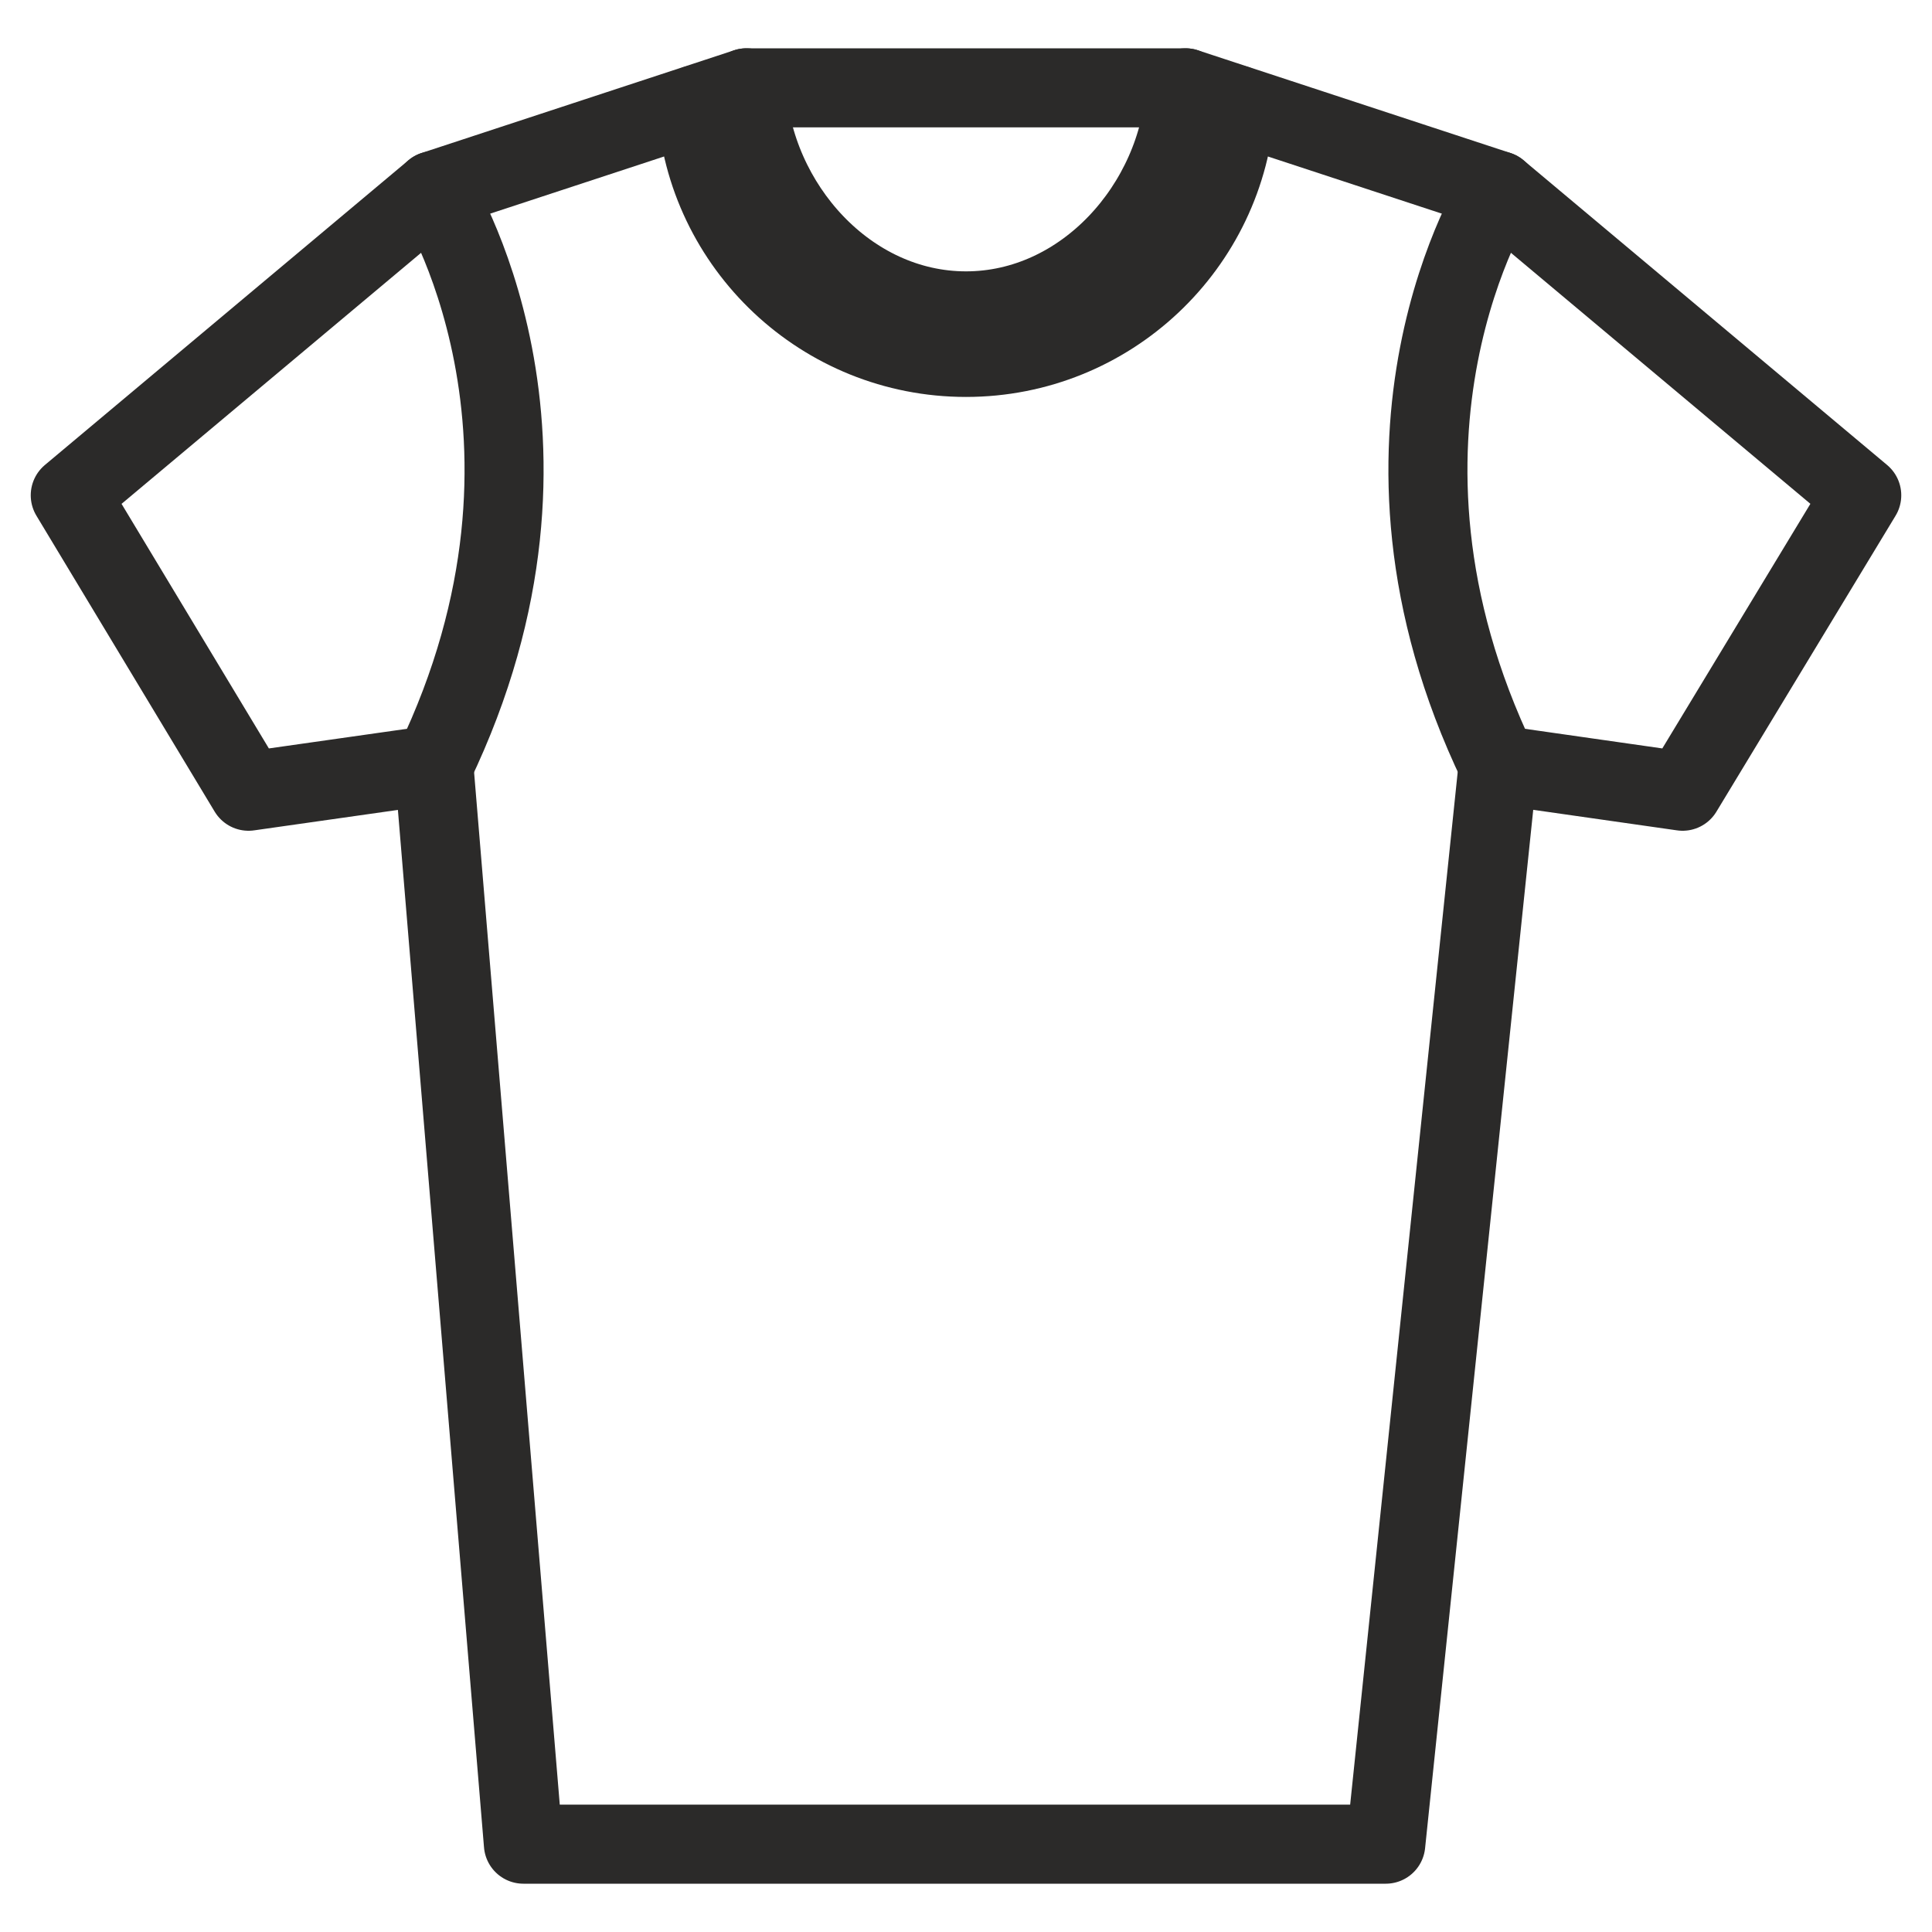 <?xml version="1.0" encoding="UTF-8"?>
<!DOCTYPE svg PUBLIC "-//W3C//DTD SVG 1.1//EN" "http://www.w3.org/Graphics/SVG/1.1/DTD/svg11.dtd">
<!-- Creator: CorelDRAW 2018 (64-Bit Versione di prova) -->
<svg xmlns="http://www.w3.org/2000/svg" xml:space="preserve" width="22px" height="22px" version="1.1" style="shape-rendering:geometricPrecision; text-rendering:geometricPrecision; image-rendering:optimizeQuality; fill-rule:evenodd; clip-rule:evenodd"
viewBox="0 0 22 22"
 xmlns:xlink="http://www.w3.org/1999/xlink">
 <defs>
  <style type="text/css">
   <![CDATA[
    .str0 {stroke:#2B2A29;stroke-width:0.9;stroke-linecap:round;stroke-linejoin:round;stroke-miterlimit:22.926}
    .fil0 {fill:none;fill-rule:nonzero}
   ]]>
  </style>
 </defs>
 <g id="Livello_x0020_1">
  <g id="_1158807312">
   <polygon class="fil0 str0" points="15.78,21 17.06,8.71 19.16,9.01 21.2,5.64 17.06,2.17 13.5,1 11,1 8.5,1 4.94,2.17 0.8,5.64 2.83,9.01 4.94,8.71 5.96,21 "/>
   <path class="fil0 str0" d="M4.94 2.17c0,0 1.8,2.8 0,6.54"/>
   <path class="fil0 str0" d="M13.5 1c-0.08,1.34 -1.16,2.54 -2.5,2.54 -1.34,0 -2.42,-1.2 -2.5,-2.54"/>
   <path class="fil0 str0" d="M14.07 1.19c-0.1,1.61 -1.44,2.88 -3.07,2.88 -1.63,0 -2.97,-1.27 -3.07,-2.88"/>
   <path class="fil0 str0" d="M17.06 2.17c0,0 -1.8,2.8 0,6.54"/>
  </g>
 </g>
</svg>
